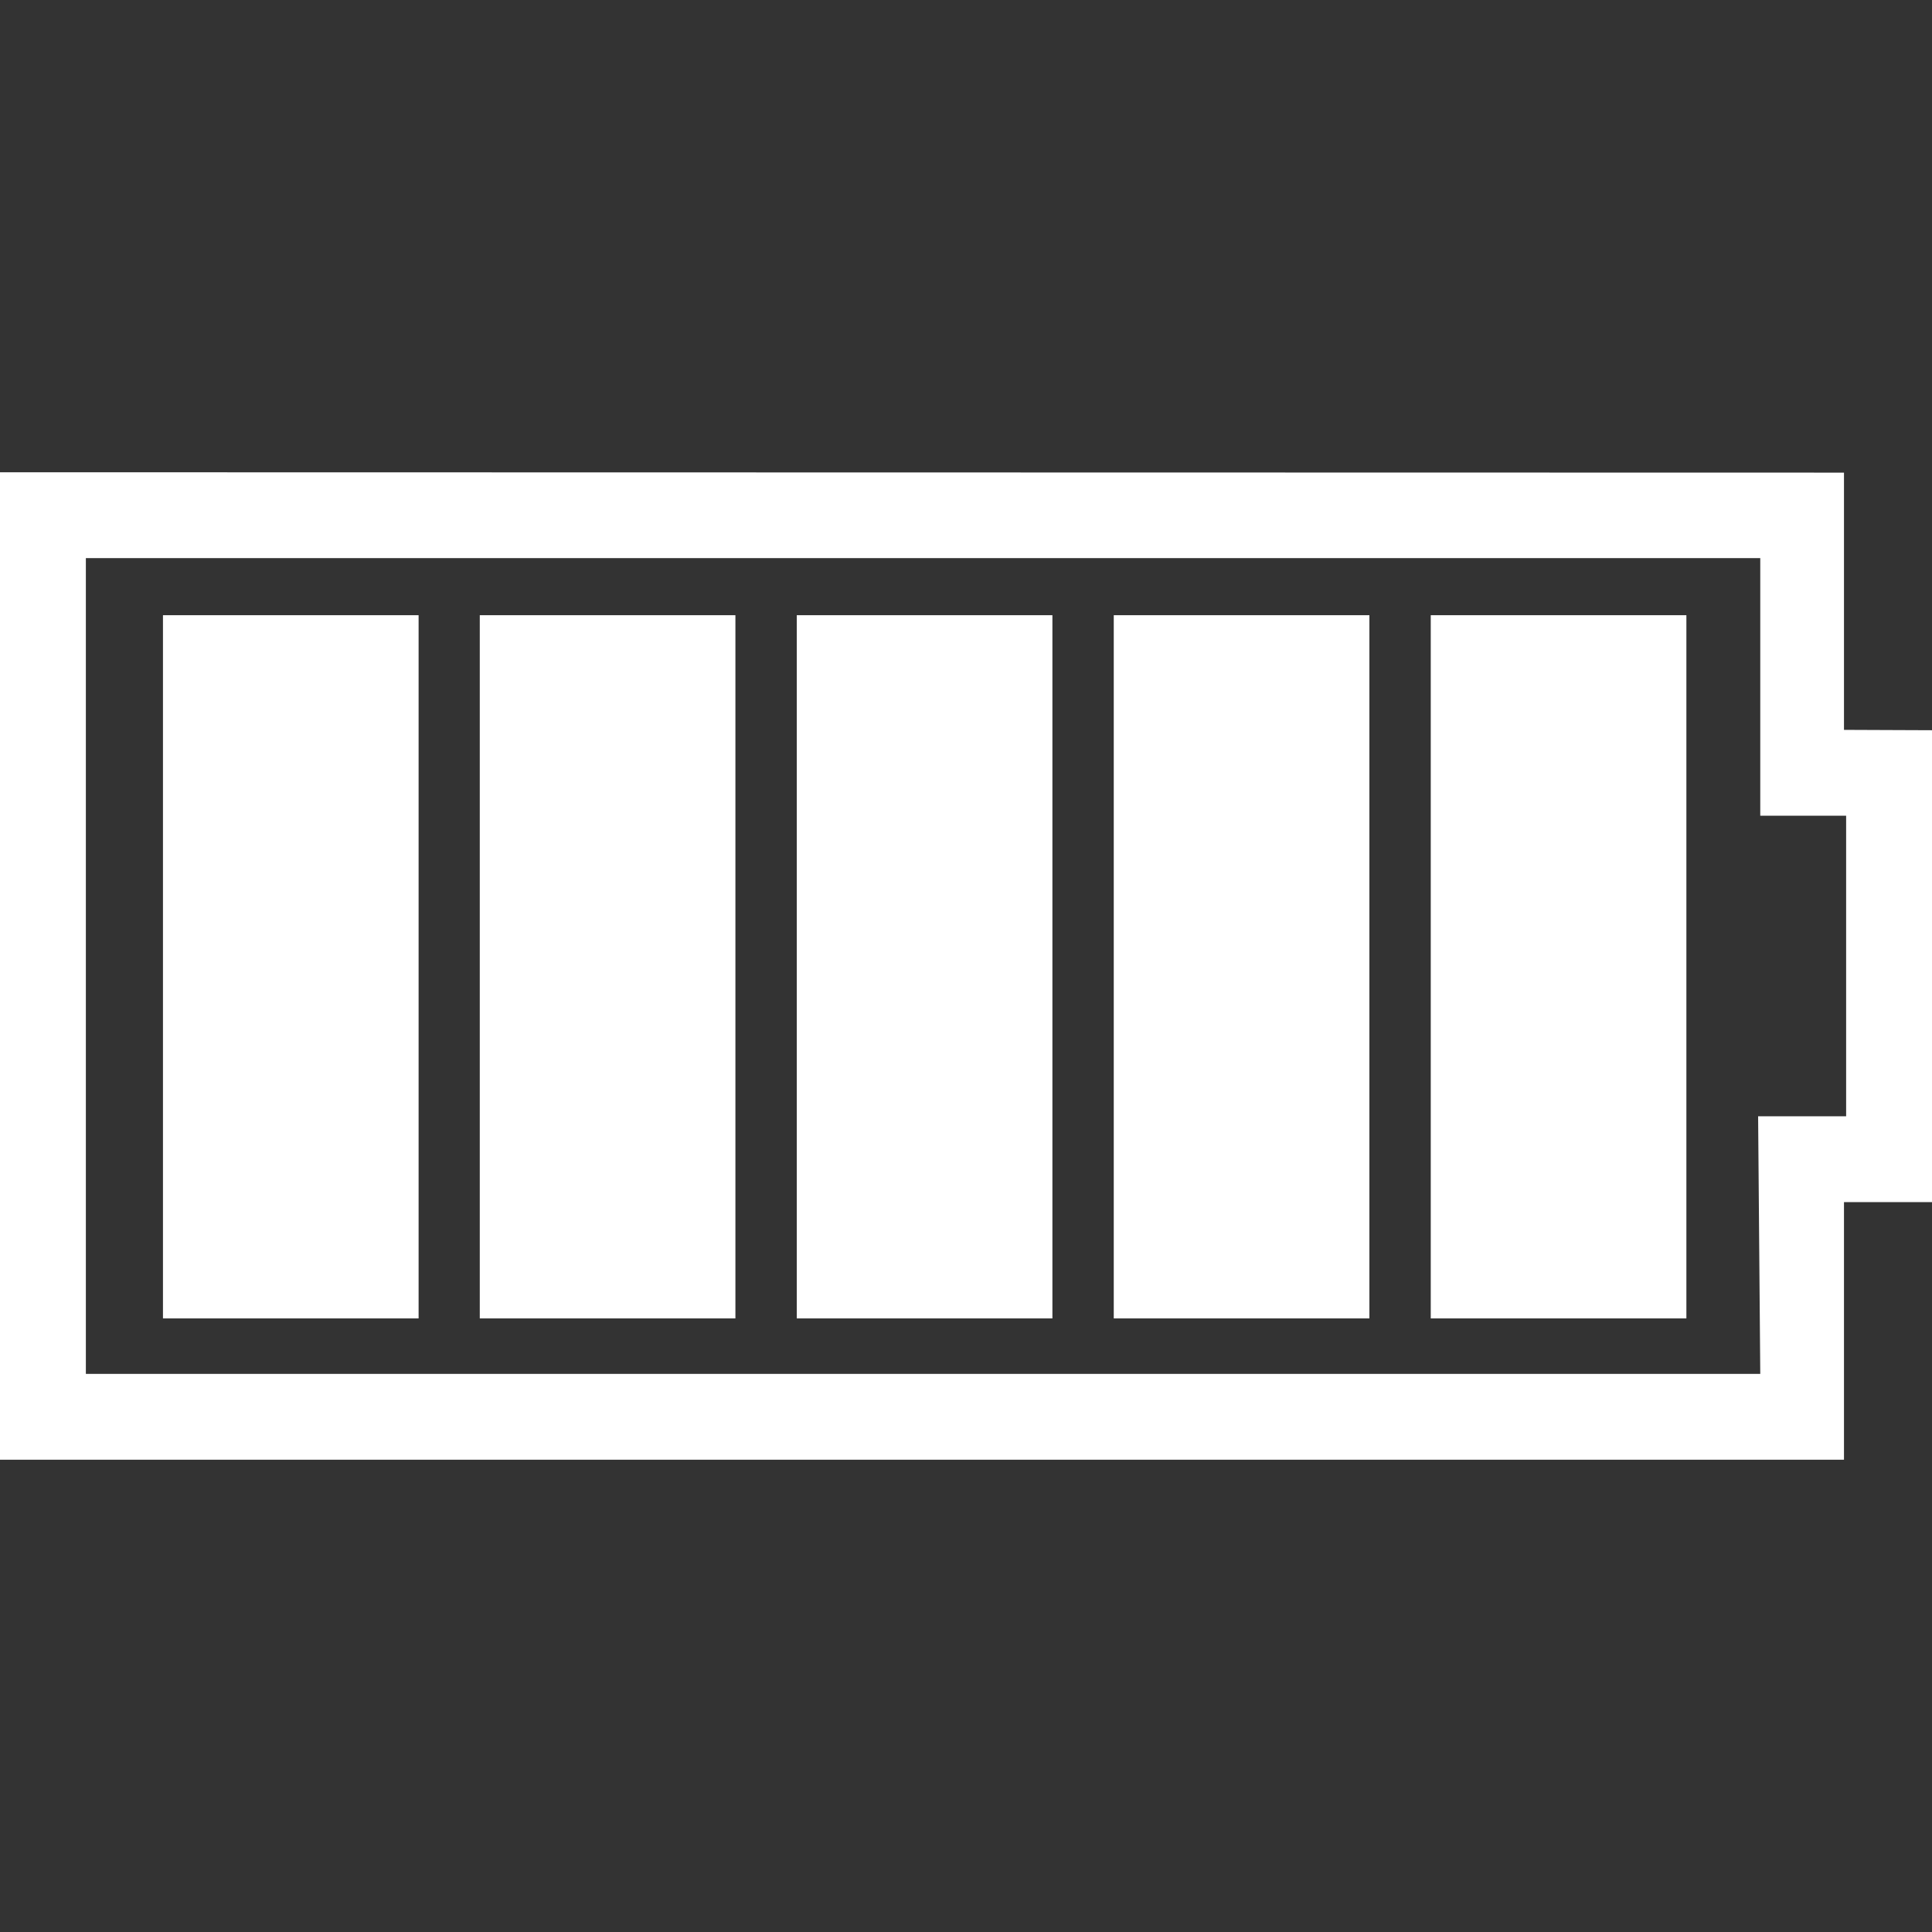 <svg xmlns="http://www.w3.org/2000/svg" version="1.1" viewBox="0 0 1080 1080" width="1080px" height="1080px">
  <rect x="0" y="0" width="1080" height="1080" fill="#333333" stroke="none"/>
  <defs>
    <style>
      .cls-1 {
        fill: #fff;
      }
    </style>
  </defs>
  
  <g>
    <g id="Battery">
      <g id="Battery__x23_FFFFFF">
        <g>
          <path class="cls-1" d="M1030.8,408v-143.8s-1030.8-.2-1030.8-.2v552h1030.8v-144h49.2s0-263.8,0-263.8M1032,624h-49.2l1.2,144H48v-456h936v144h48v168h0Z"></path>
          <rect class="cls-1" x="91.1" y="343.9" width="142.9" height="393.1"></rect>
          <rect class="cls-1" x="268.2" y="343.9" width="142.9" height="393.1"></rect>
          <rect class="cls-1" x="445.4" y="343.9" width="142.9" height="393.1"></rect>
          <rect class="cls-1" x="622.6" y="343.9" width="142.9" height="393.1"></rect>
          <rect class="cls-1" x="799.8" y="343.9" width="142.9" height="393.1"></rect>
        </g>
      </g>
    </g>
  </g>
</svg>
